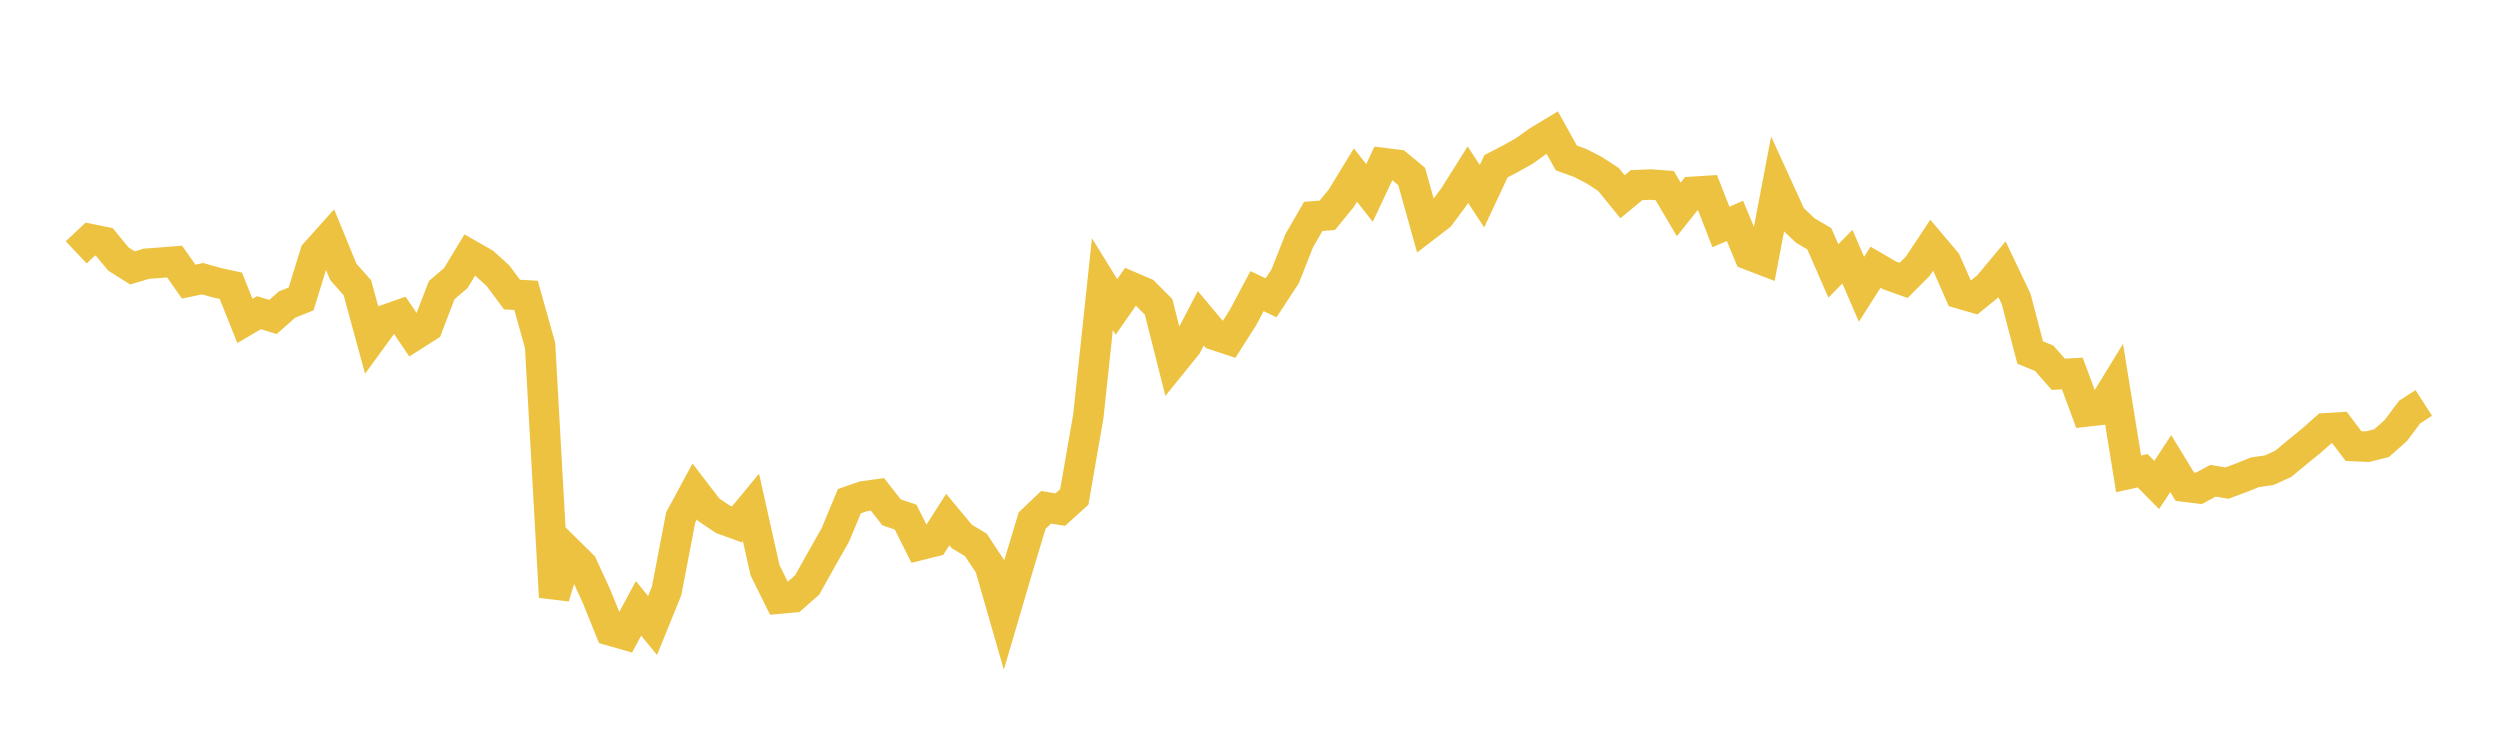 <svg width="164" height="48" xmlns="http://www.w3.org/2000/svg" xmlns:xlink="http://www.w3.org/1999/xlink"><path fill="none" stroke="rgb(237,194,64)" stroke-width="2" d="M5,16.556L5.922,15.687L6.844,15.873L7.766,16.993L8.689,17.574L9.611,17.3L10.533,17.233L11.455,17.158L12.377,18.474L13.299,18.283L14.222,18.545L15.144,18.747L16.066,21.053L16.988,20.513L17.91,20.793L18.832,19.978L19.754,19.609L20.677,16.615L21.599,15.586L22.521,17.836L23.443,18.874L24.365,22.248L25.287,20.983L26.21,20.661L27.132,22.02L28.054,21.435L28.976,19.032L29.898,18.244L30.82,16.726L31.743,17.25L32.665,18.083L33.587,19.324L34.509,19.375L35.431,22.663L36.353,39.165L37.275,36.173L38.198,37.084L39.12,39.086L40.042,41.362L40.964,41.625L41.886,39.908L42.808,41.033L43.731,38.758L44.653,33.945L45.575,32.24L46.497,33.443L47.419,34.065L48.341,34.401L49.263,33.285L50.186,37.408L51.108,39.269L52.03,39.183L52.952,38.372L53.874,36.721L54.796,35.096L55.719,32.877L56.641,32.559L57.563,32.432L58.485,33.609L59.407,33.92L60.329,35.758L61.251,35.527L62.174,34.085L63.096,35.193L64.018,35.746L64.94,37.145L65.862,40.352L66.784,37.218L67.707,34.152L68.629,33.276L69.551,33.433L70.473,32.599L71.395,27.299L72.317,18.639L73.24,20.133L74.162,18.809L75.084,19.204L76.006,20.133L76.928,23.787L77.85,22.648L78.772,20.881L79.695,21.978L80.617,22.281L81.539,20.833L82.461,19.098L83.383,19.536L84.305,18.13L85.228,15.795L86.15,14.195L87.072,14.124L87.994,12.996L88.916,11.484L89.838,12.658L90.76,10.7L91.683,10.813L92.605,11.575L93.527,14.871L94.449,14.162L95.371,12.922L96.293,11.458L97.216,12.872L98.138,10.907L99.06,10.428L99.982,9.912L100.904,9.253L101.826,8.696L102.749,10.359L103.671,10.696L104.593,11.171L105.515,11.773L106.437,12.905L107.359,12.145L108.281,12.106L109.204,12.174L110.126,13.738L111.048,12.584L111.97,12.526L112.892,14.889L113.814,14.491L114.737,16.714L115.659,17.069L116.581,12.225L117.503,14.244L118.425,15.119L119.347,15.664L120.269,17.773L121.192,16.838L122.114,18.977L123.036,17.528L123.958,18.066L124.88,18.393L125.802,17.469L126.725,16.077L127.647,17.165L128.569,19.255L129.491,19.521L130.413,18.776L131.335,17.671L132.257,19.607L133.18,23.124L134.102,23.505L135.024,24.554L135.946,24.502L136.868,26.991L137.79,26.886L138.713,25.38L139.635,31.085L140.557,30.882L141.479,31.814L142.401,30.411L143.323,31.924L144.246,32.037L145.168,31.539L146.09,31.69L147.012,31.346L147.934,30.978L148.856,30.848L149.778,30.43L150.701,29.663L151.623,28.912L152.545,28.096L153.467,28.04L154.389,29.261L155.311,29.303L156.234,29.068L157.156,28.251L158.078,27.026L159,26.432"></path></svg>